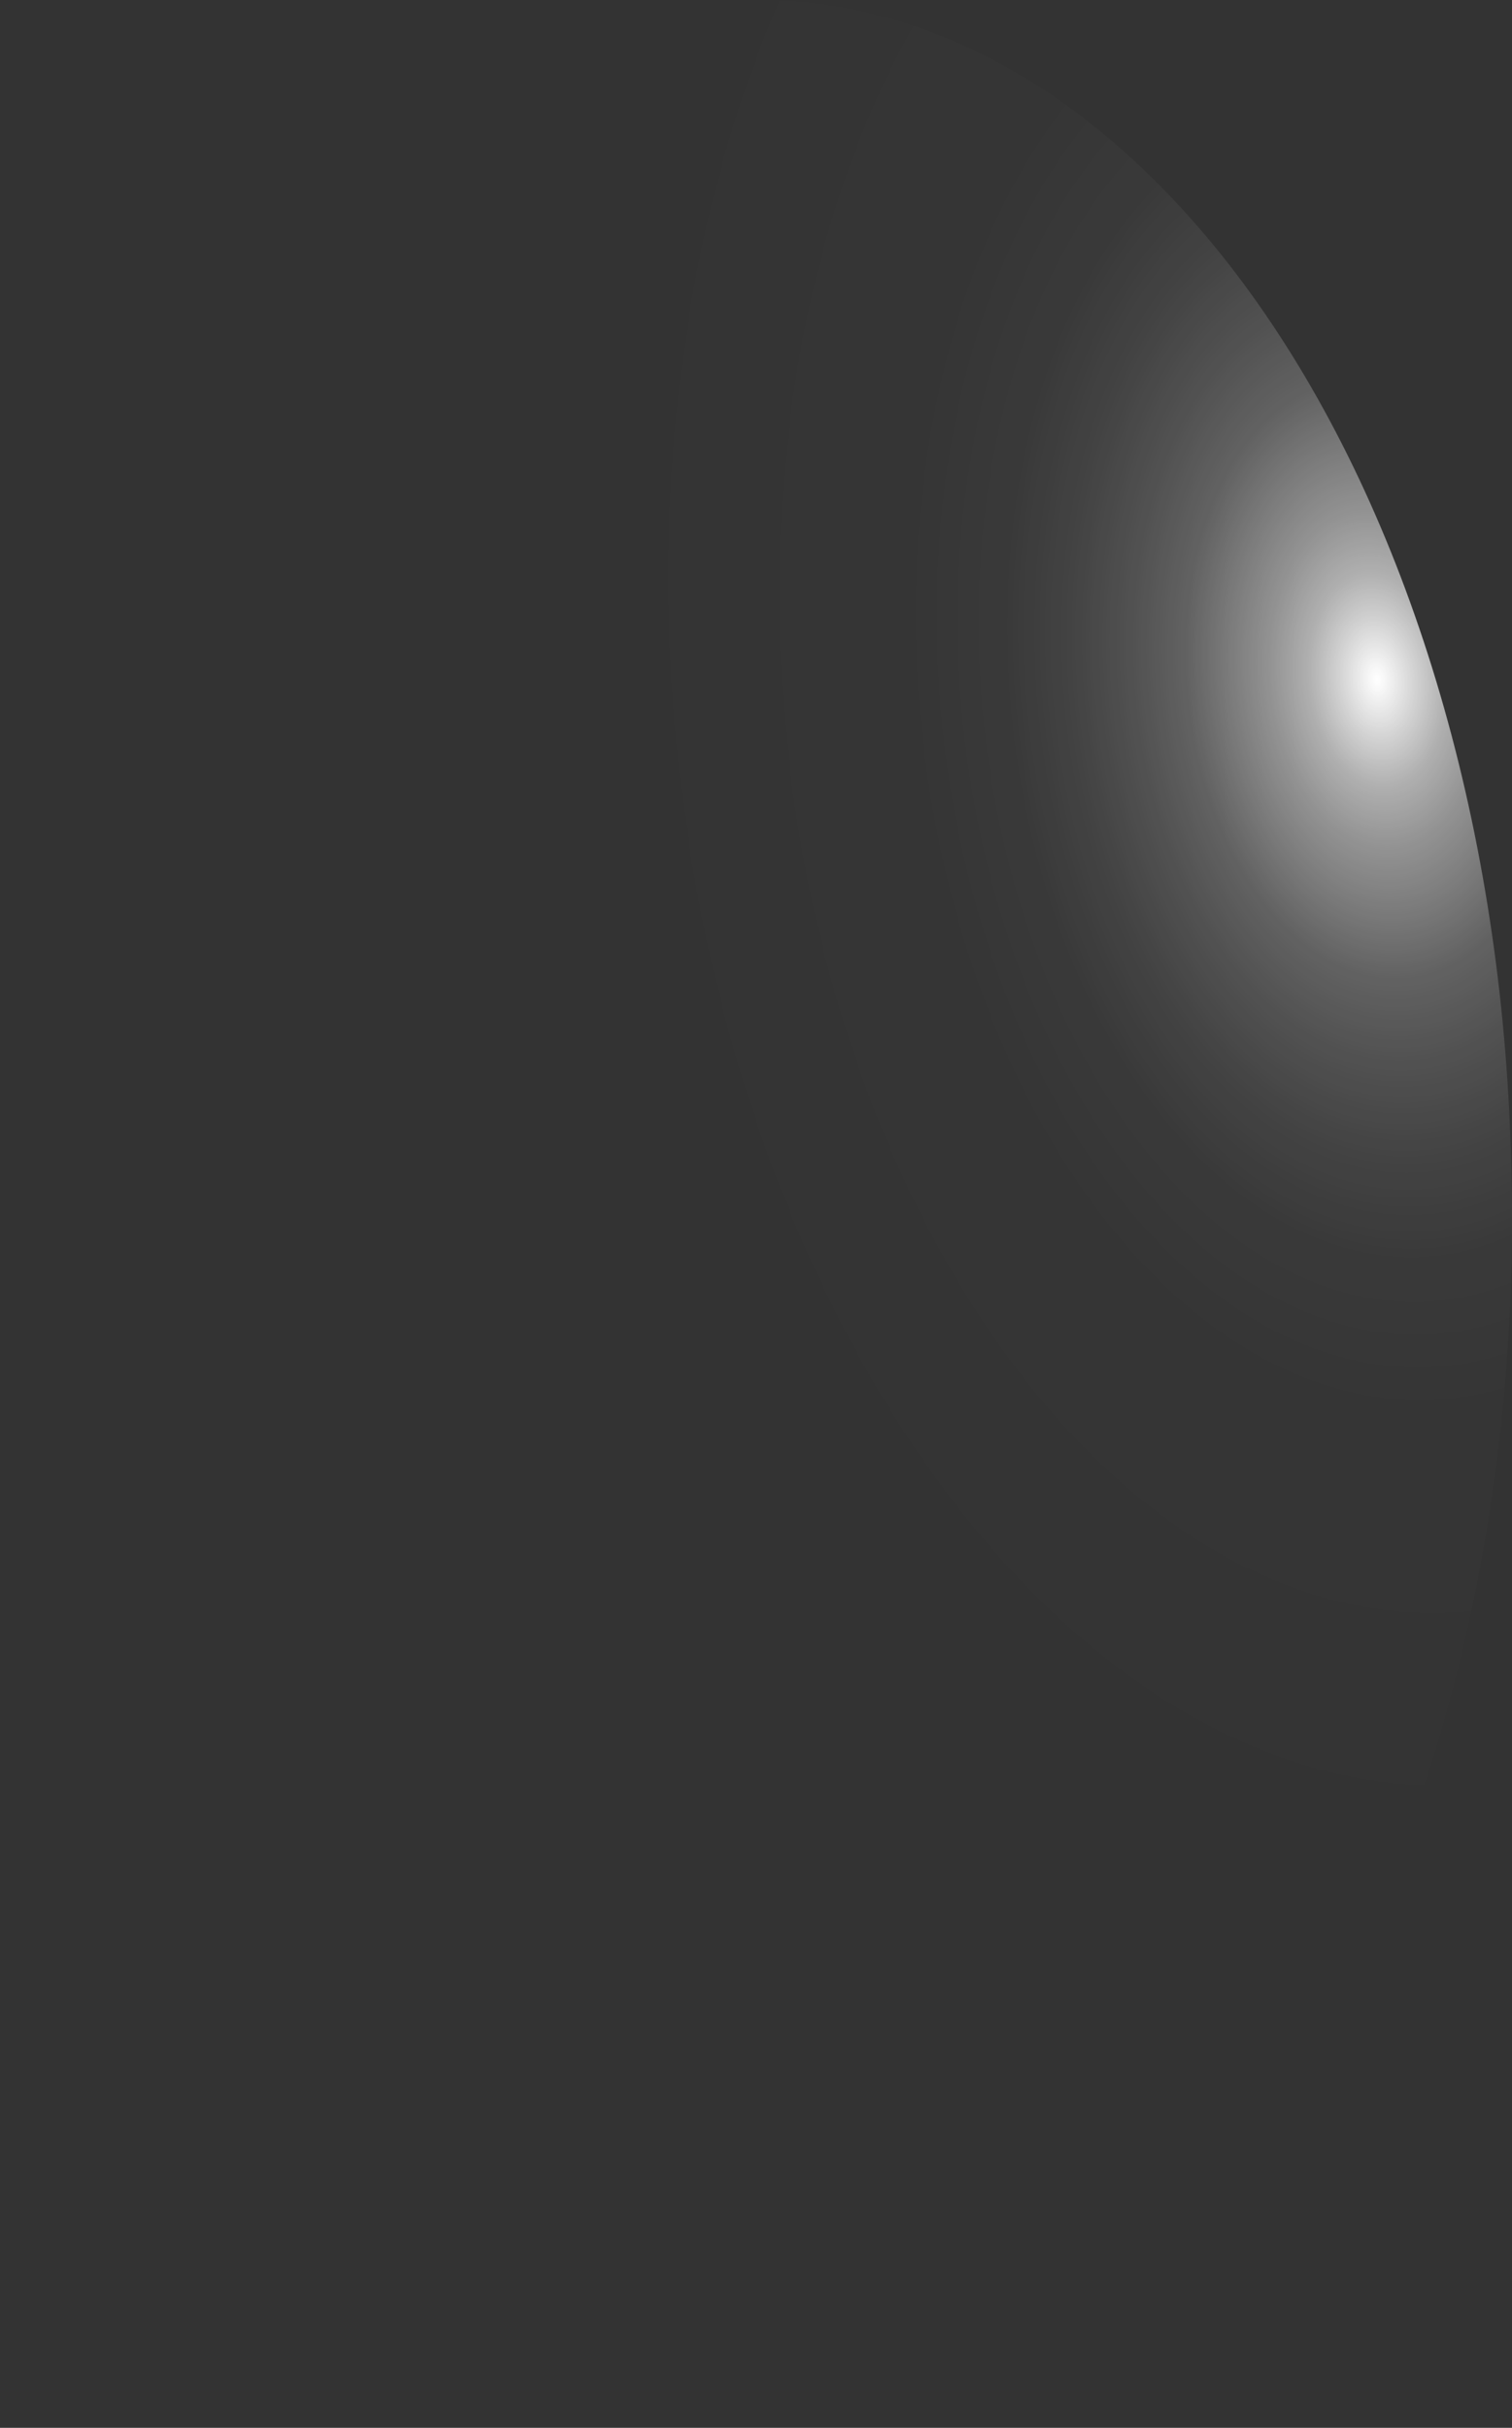 <?xml version="1.0" encoding="utf-8"?>
<svg xmlns="http://www.w3.org/2000/svg" fill="none" height="100%" overflow="visible" preserveAspectRatio="none" style="display: block;" viewBox="0 0 17.399 27.927" width="100%">
<rect x="0" y="0" width="17.399" height="27.927" fill="#333333" stroke="none"/>
<path d="M0.019 14.814C0.083 16.646 0.373 18.441 0.872 20.092C1.371 21.744 2.068 23.221 2.925 24.437C3.781 25.654 4.779 26.586 5.861 27.18C6.943 27.774 8.088 28.018 9.229 27.898C10.371 27.794 11.489 27.329 12.518 26.528C13.547 25.727 14.467 24.607 15.225 23.233C15.983 21.858 16.563 20.256 16.933 18.52C17.303 16.783 17.456 14.945 17.381 13.114C17.316 11.281 17.026 9.487 16.527 7.835C16.029 6.184 15.331 4.707 14.474 3.49C13.618 2.274 12.62 1.342 11.538 0.748C10.456 0.154 9.311 -0.09 8.17 0.03C7.028 0.133 5.911 0.599 4.881 1.399C3.852 2.2 2.932 3.32 2.174 4.695C1.417 6.069 0.836 7.671 0.466 9.408C0.096 11.145 -0.056 12.982 0.019 14.814Z" fill="url(#paint0_radial_0_388)" id="Vector" style="mix-blend-mode:screen"/>
<defs>
<radialGradient cx="0" cy="0" gradientTransform="translate(15.828 7.716) rotate(174.499) scale(8.721 13.92)" gradientUnits="userSpaceOnUse" id="paint0_radial_0_388" r="1">
<stop stop-color="white"/>
<stop offset="0.01" stop-color="white" stop-opacity="0.96"/>
<stop offset="0.05" stop-color="white" stop-opacity="0.78"/>
<stop offset="0.09" stop-color="white" stop-opacity="0.61"/>
<stop offset="0.14" stop-color="white" stop-opacity="0.47"/>
<stop offset="0.2" stop-color="white" stop-opacity="0.34"/>
<stop offset="0.25" stop-color="white" stop-opacity="0.23"/>
<stop offset="0.32" stop-color="white" stop-opacity="0.15"/>
<stop offset="0.4" stop-color="white" stop-opacity="0.08"/>
<stop offset="0.49" stop-color="white" stop-opacity="0.03"/>
<stop offset="0.63" stop-color="white" stop-opacity="0.01"/>
<stop offset="1" stop-color="white" stop-opacity="0"/>
</radialGradient>
</defs>
</svg>